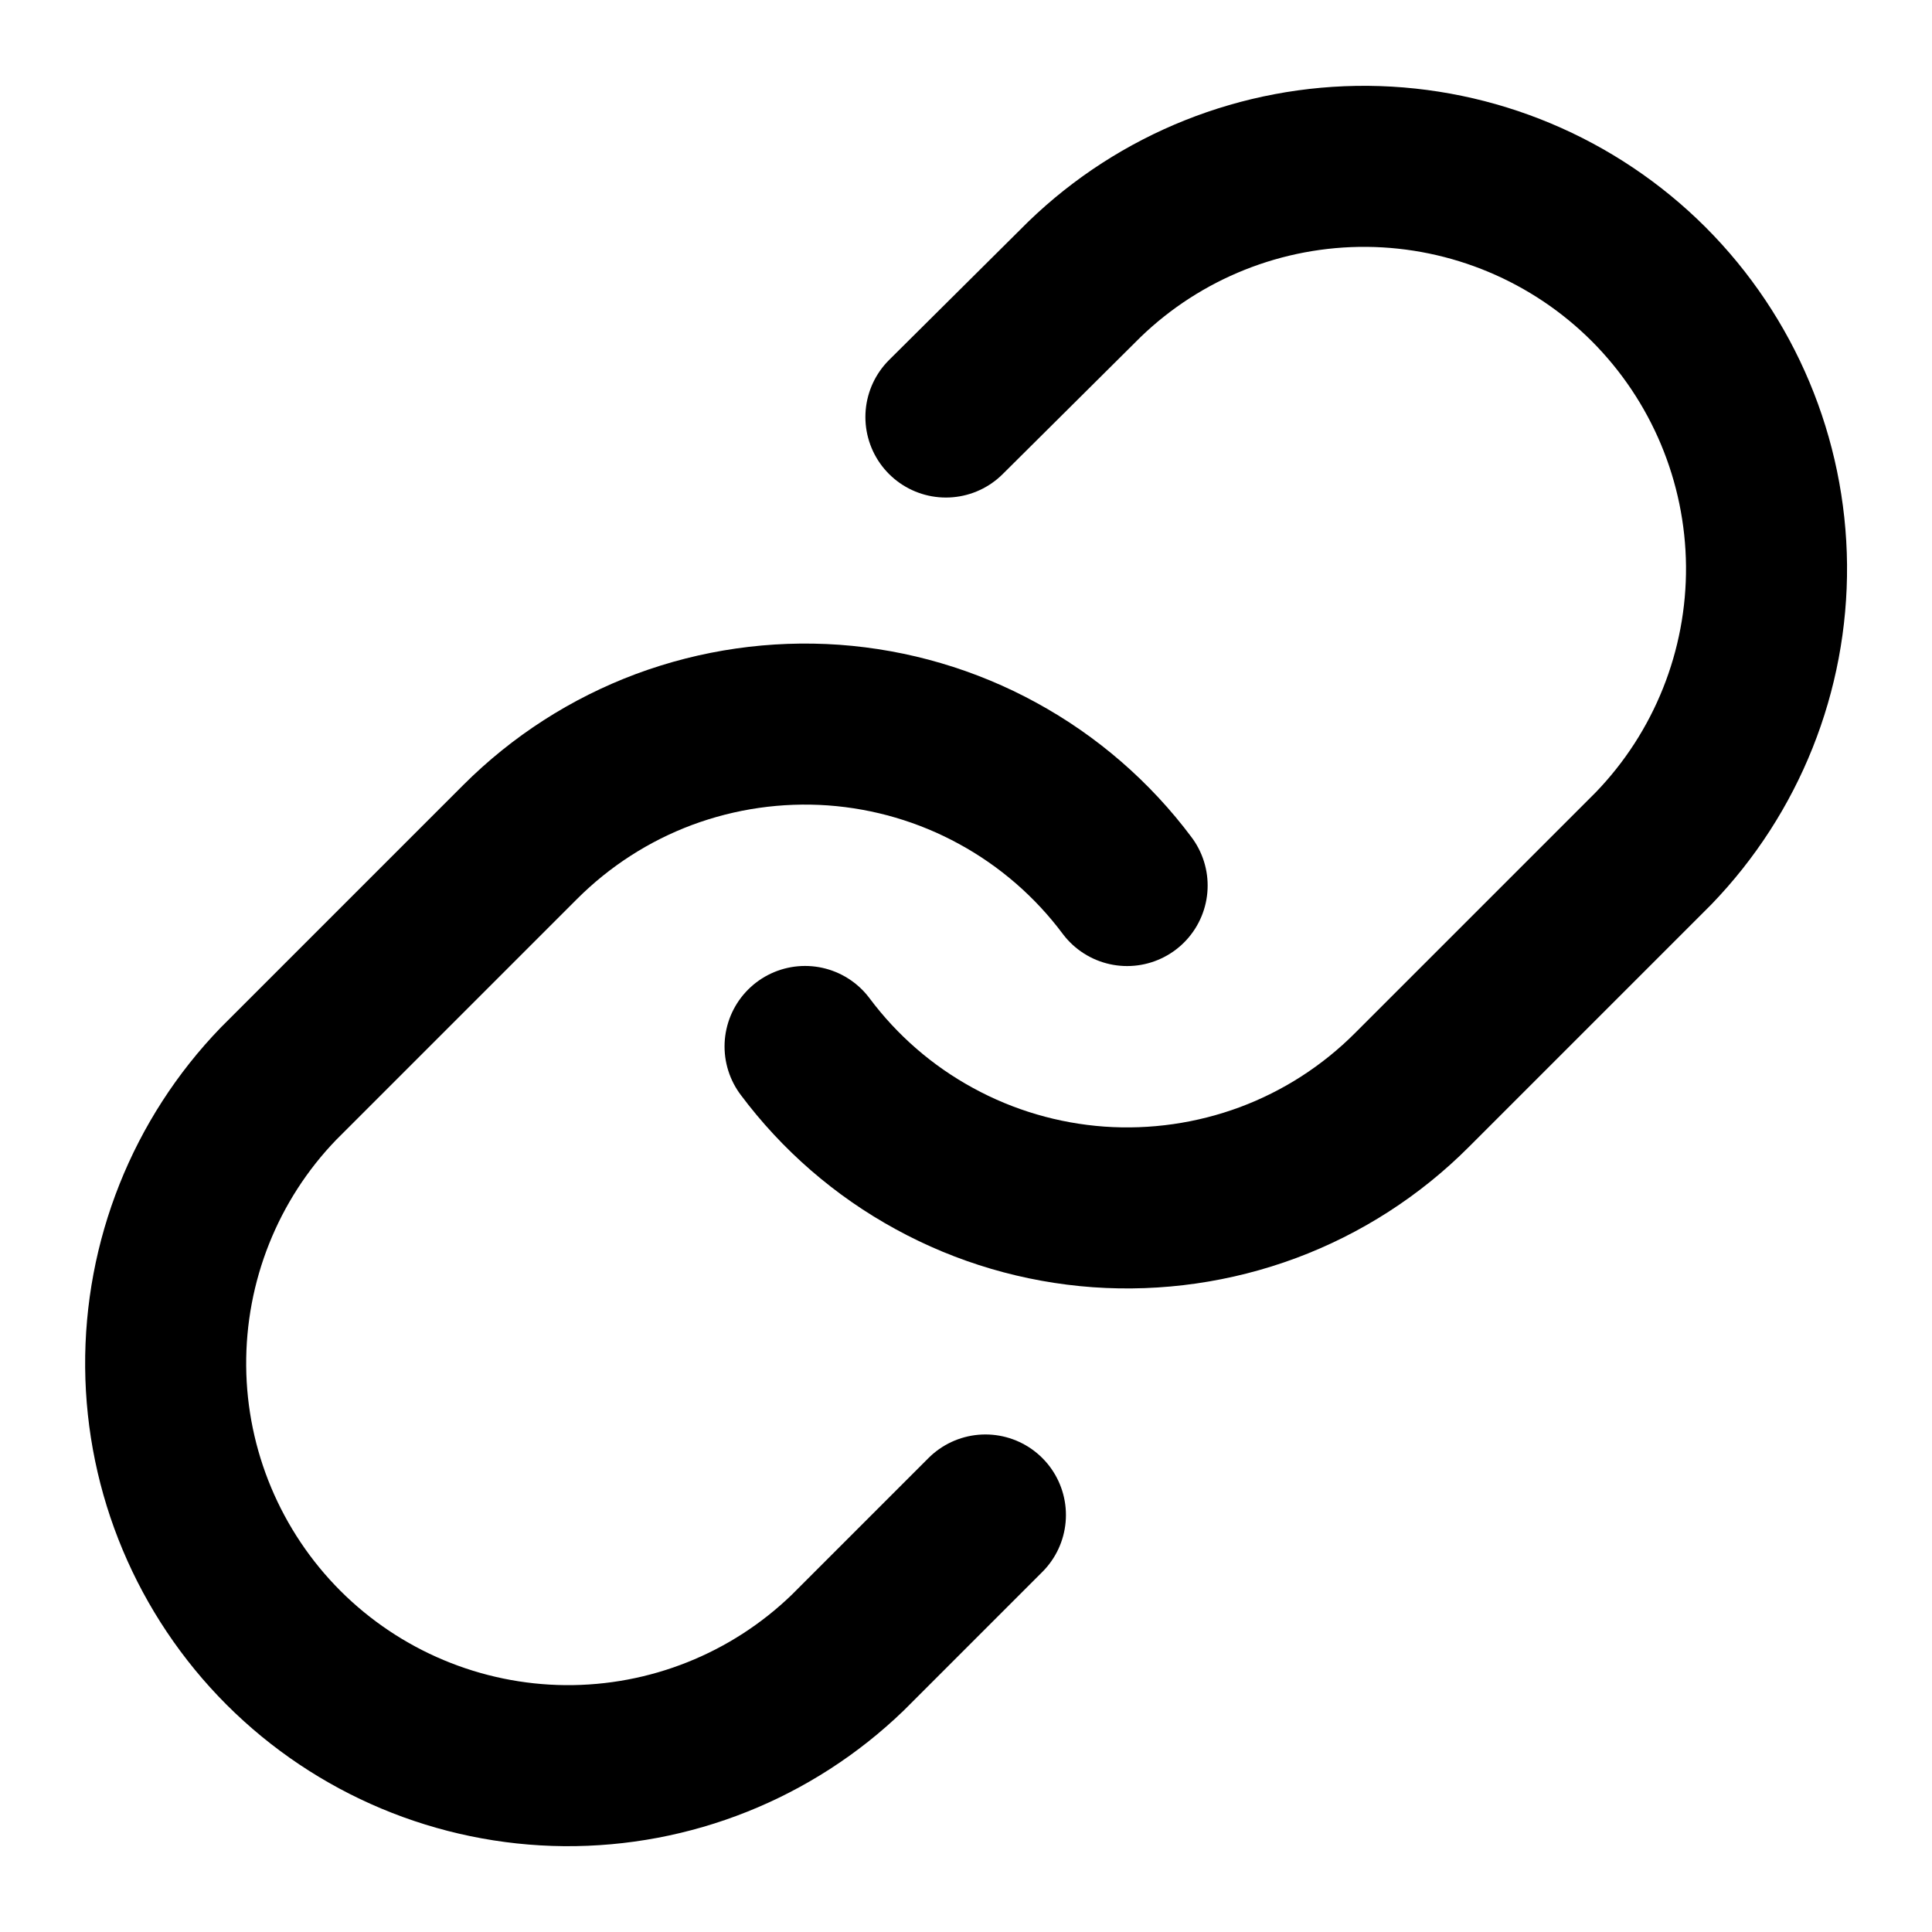 <svg width="20" height="20" viewBox="0 0 20 20" fill="none" xmlns="http://www.w3.org/2000/svg">
<g clip-path="url(#clip0_11727_2368)">
<path d="M8.334 10.833C8.692 11.312 9.148 11.708 9.673 11.994C10.197 12.281 10.777 12.451 11.373 12.494C11.969 12.536 12.567 12.45 13.127 12.242C13.687 12.033 14.195 11.706 14.617 11.283L17.117 8.783C17.876 7.997 18.296 6.945 18.287 5.853C18.277 4.76 17.839 3.715 17.067 2.942C16.294 2.17 15.249 1.732 14.156 1.722C13.064 1.713 12.011 2.133 11.226 2.892L9.792 4.317" stroke="black" stroke-width="1.667" stroke-linecap="round" stroke-linejoin="round"/>
<path d="M11.668 9.167C11.31 8.688 10.853 8.292 10.329 8.006C9.805 7.719 9.225 7.549 8.629 7.506C8.033 7.464 7.435 7.55 6.875 7.758C6.315 7.967 5.807 8.294 5.384 8.717L2.884 11.217C2.125 12.002 1.706 13.055 1.715 14.148C1.724 15.24 2.163 16.285 2.935 17.058C3.708 17.83 4.753 18.268 5.845 18.278C6.938 18.287 7.99 17.867 8.776 17.108L10.201 15.683" stroke="black" stroke-width="1.667" stroke-linecap="round" stroke-linejoin="round"/>
</g>
<defs>
<clipPath id="clip0_11727_2368">
<rect width="20" height="20" fill="white"/>
</clipPath>
</defs>
</svg>
